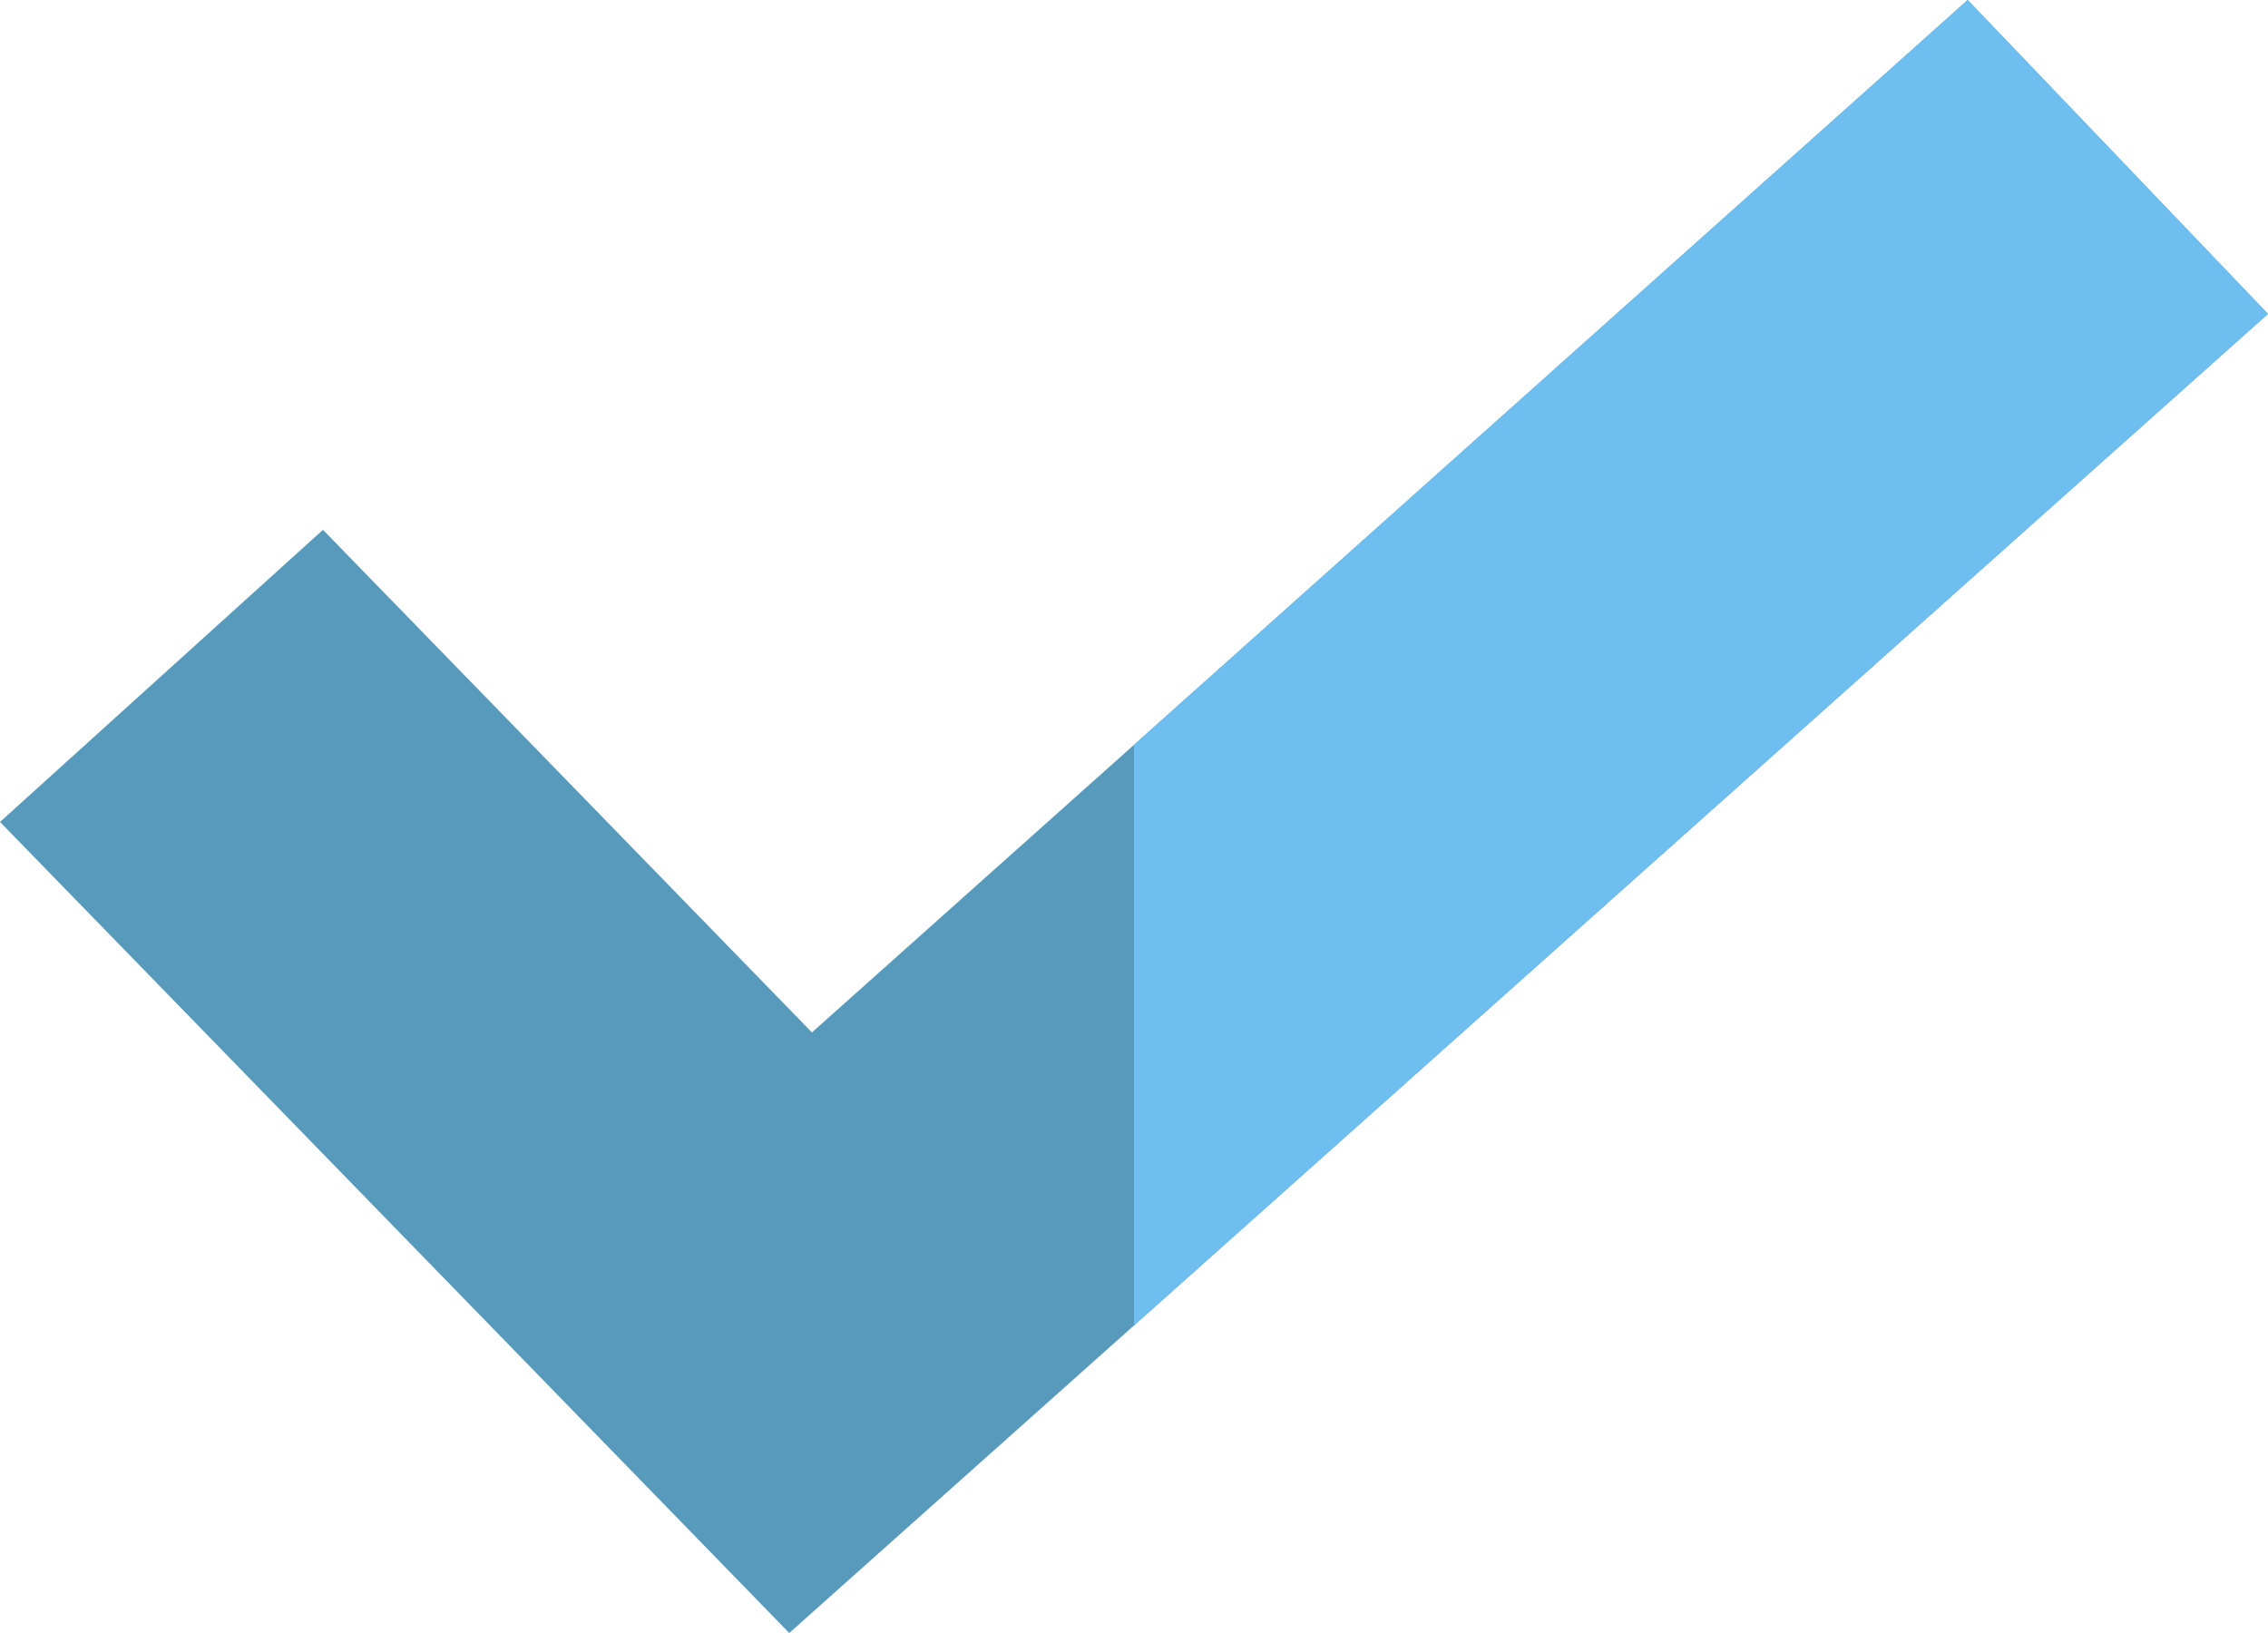 <svg xmlns="http://www.w3.org/2000/svg" width="25" height="18" viewBox="0 0 25 18"><polygon points="25 3.46 12.5 14.61 8.7 18 0 9.06 3.56 5.84 8.95 11.38 12.5 8.21 21.69 0 25 3.46" fill="#579abc"/><path d="M25,3.46,12.5,14.61V8.21L21.69,0Z" fill="#6ebef0"/></svg>